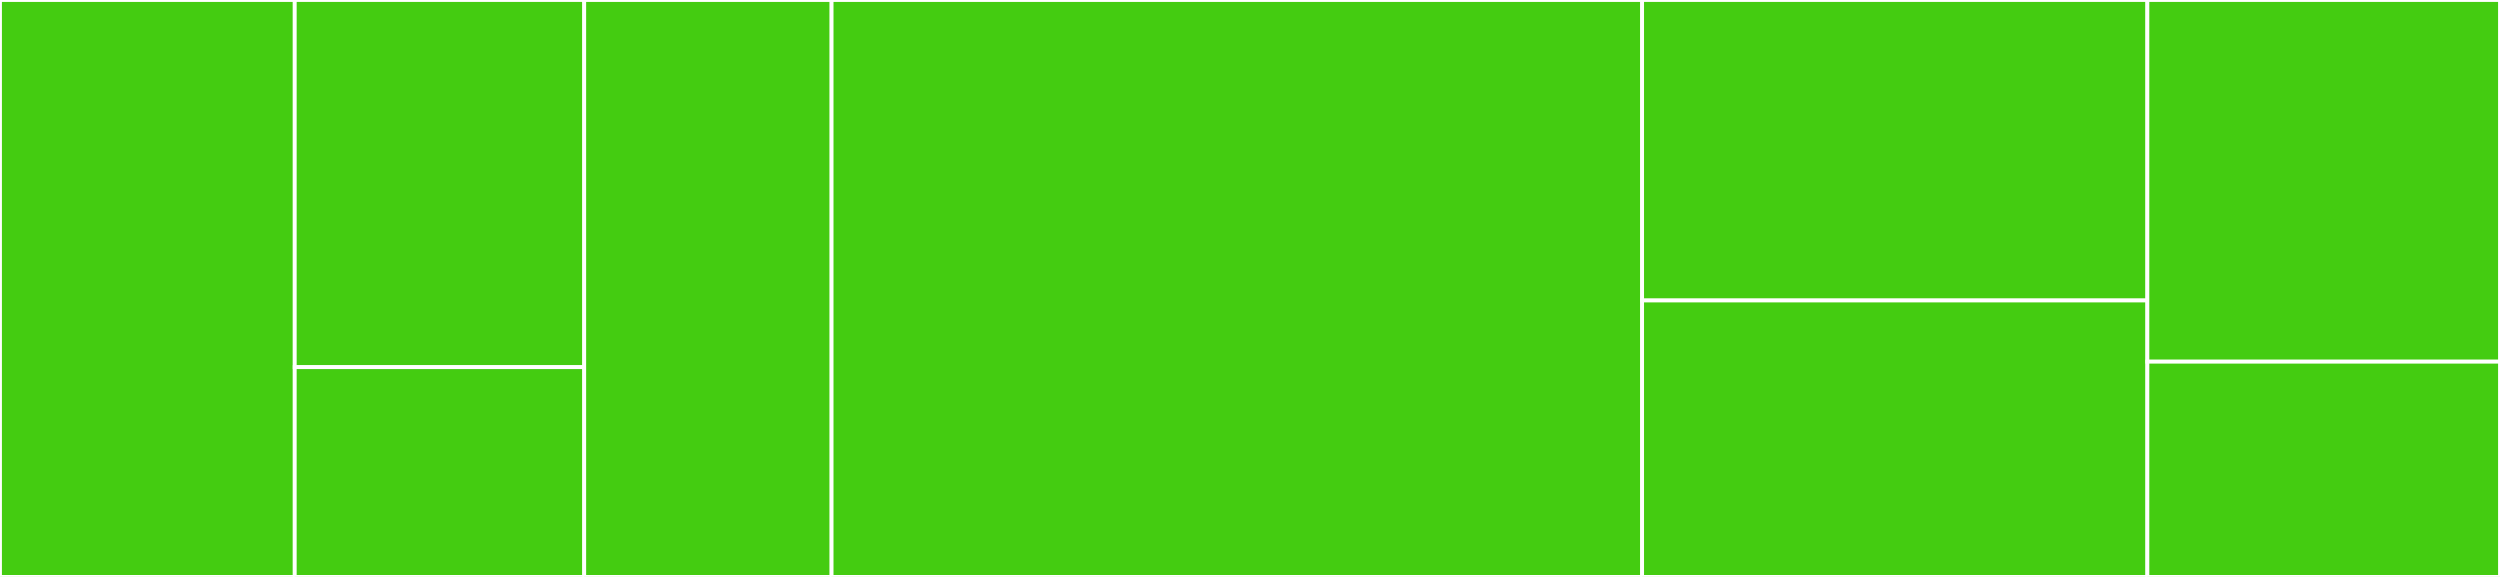 <svg baseProfile="full" width="650" height="150" viewBox="0 0 650 150" version="1.1"
xmlns="http://www.w3.org/2000/svg" xmlns:ev="http://www.w3.org/2001/xml-events"
xmlns:xlink="http://www.w3.org/1999/xlink">

<rect x="0" y="0" width="650" height="150" fill="#333333" stroke="none"/>

<style>rect.s{mask:url(#mask);}</style>
<defs>
  <pattern id="white" width="4" height="4" patternUnits="userSpaceOnUse" patternTransform="rotate(45)">
    <rect width="2" height="2" transform="translate(0,0)" fill="white"></rect>
  </pattern>
  <mask id="mask">
    <rect x="0" y="0" width="100%" height="100%" fill="url(#white)"></rect>
  </mask>
</defs>

<rect x="0" y="0" width="76.632" height="150.0" fill="#4c1" stroke="white" stroke-width="1" class=" tooltipped" data-content="internal/pathutil/pathutil.go"><title>internal/pathutil/pathutil.go</title></rect>
<rect x="76.632" y="0" width="75.263" height="95.455" fill="#4c1" stroke="white" stroke-width="1" class=" tooltipped" data-content="internal/pathutil/pathutil_windows.go"><title>internal/pathutil/pathutil_windows.go</title></rect>
<rect x="76.632" y="95.455" width="75.263" height="54.545" fill="#4c1" stroke="white" stroke-width="1" class=" tooltipped" data-content="internal/pathutil/pathutil_unix.go"><title>internal/pathutil/pathutil_unix.go</title></rect>
<rect x="151.895" y="0" width="64.316" height="150" fill="#4c1" stroke="white" stroke-width="1" class=" tooltipped" data-content="internal/userdirs/config_unix.go"><title>internal/userdirs/config_unix.go</title></rect>
<rect x="216.211" y="0" width="210.737" height="150.0" fill="#4c1" stroke="white" stroke-width="1" class=" tooltipped" data-content="paths_windows.go"><title>paths_windows.go</title></rect>
<rect x="426.947" y="0" width="131.368" height="78.125" fill="#4c1" stroke="white" stroke-width="1" class=" tooltipped" data-content="paths_unix.go"><title>paths_unix.go</title></rect>
<rect x="426.947" y="78.125" width="131.368" height="71.875" fill="#4c1" stroke="white" stroke-width="1" class=" tooltipped" data-content="paths_darwin.go"><title>paths_darwin.go</title></rect>
<rect x="558.316" y="0" width="91.684" height="94.03" fill="#4c1" stroke="white" stroke-width="1" class=" tooltipped" data-content="xdg.go"><title>xdg.go</title></rect>
<rect x="558.316" y="94.03" width="91.684" height="55.97" fill="#4c1" stroke="white" stroke-width="1" class=" tooltipped" data-content="base_dirs.go"><title>base_dirs.go</title></rect>
</svg>